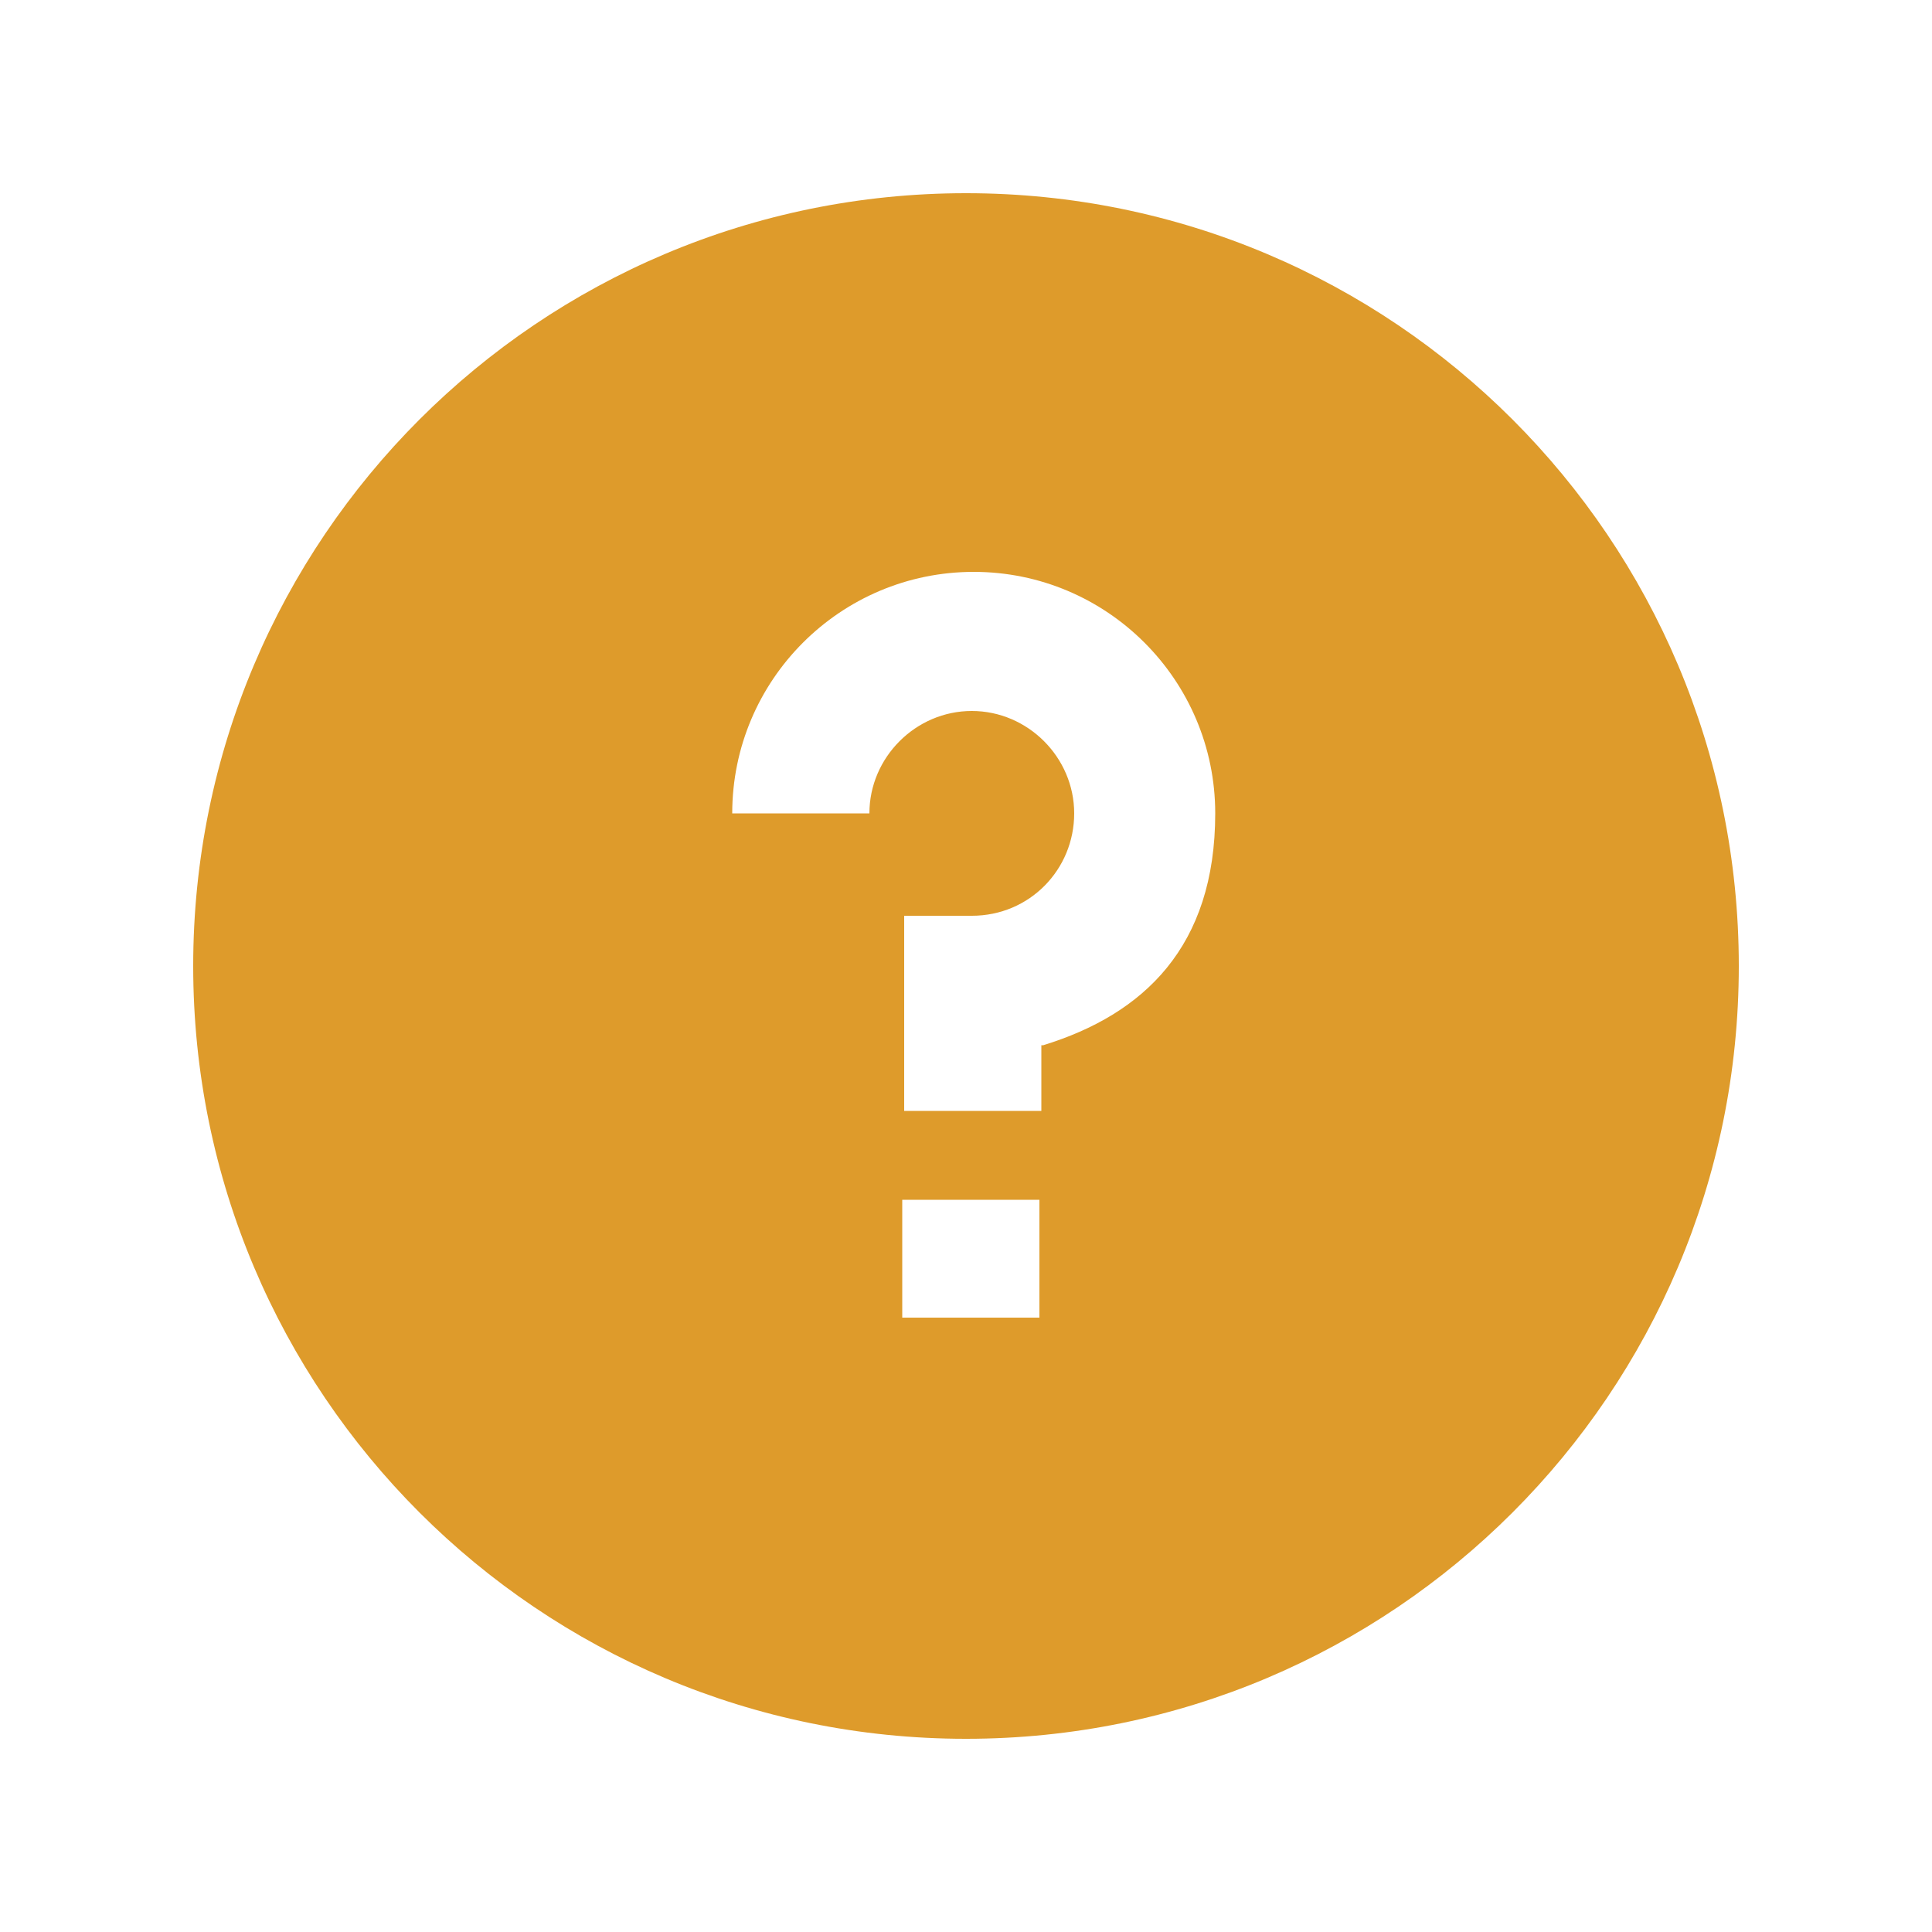 <?xml version="1.0" encoding="UTF-8"?> <svg xmlns="http://www.w3.org/2000/svg" id="Layer_1" data-name="Layer 1" version="1.1" viewBox="0 0 100 100"><defs><style> .cls-1 { fill: #de9b2b; stroke-width: 0px; } </style></defs><path class="cls-1" d="M50,10c-22.1,0-40,17.9-40,40s17.9,40,40,40,40-17.9,40-40S72.1,10,50,10ZM53.8,68.2h-7.1v-6.1h7.1v6.1ZM53.9,54.1v3.4h-7.1v-10.1h3.5c3,0,5.3-2.4,5.3-5.3s-2.4-5.3-5.3-5.3-5.3,2.4-5.3,5.3h-7.1c0-6.9,5.6-12.5,12.5-12.5s12.5,5.6,12.5,12.5-3.7,10.4-8.9,12Z"></path></svg> 